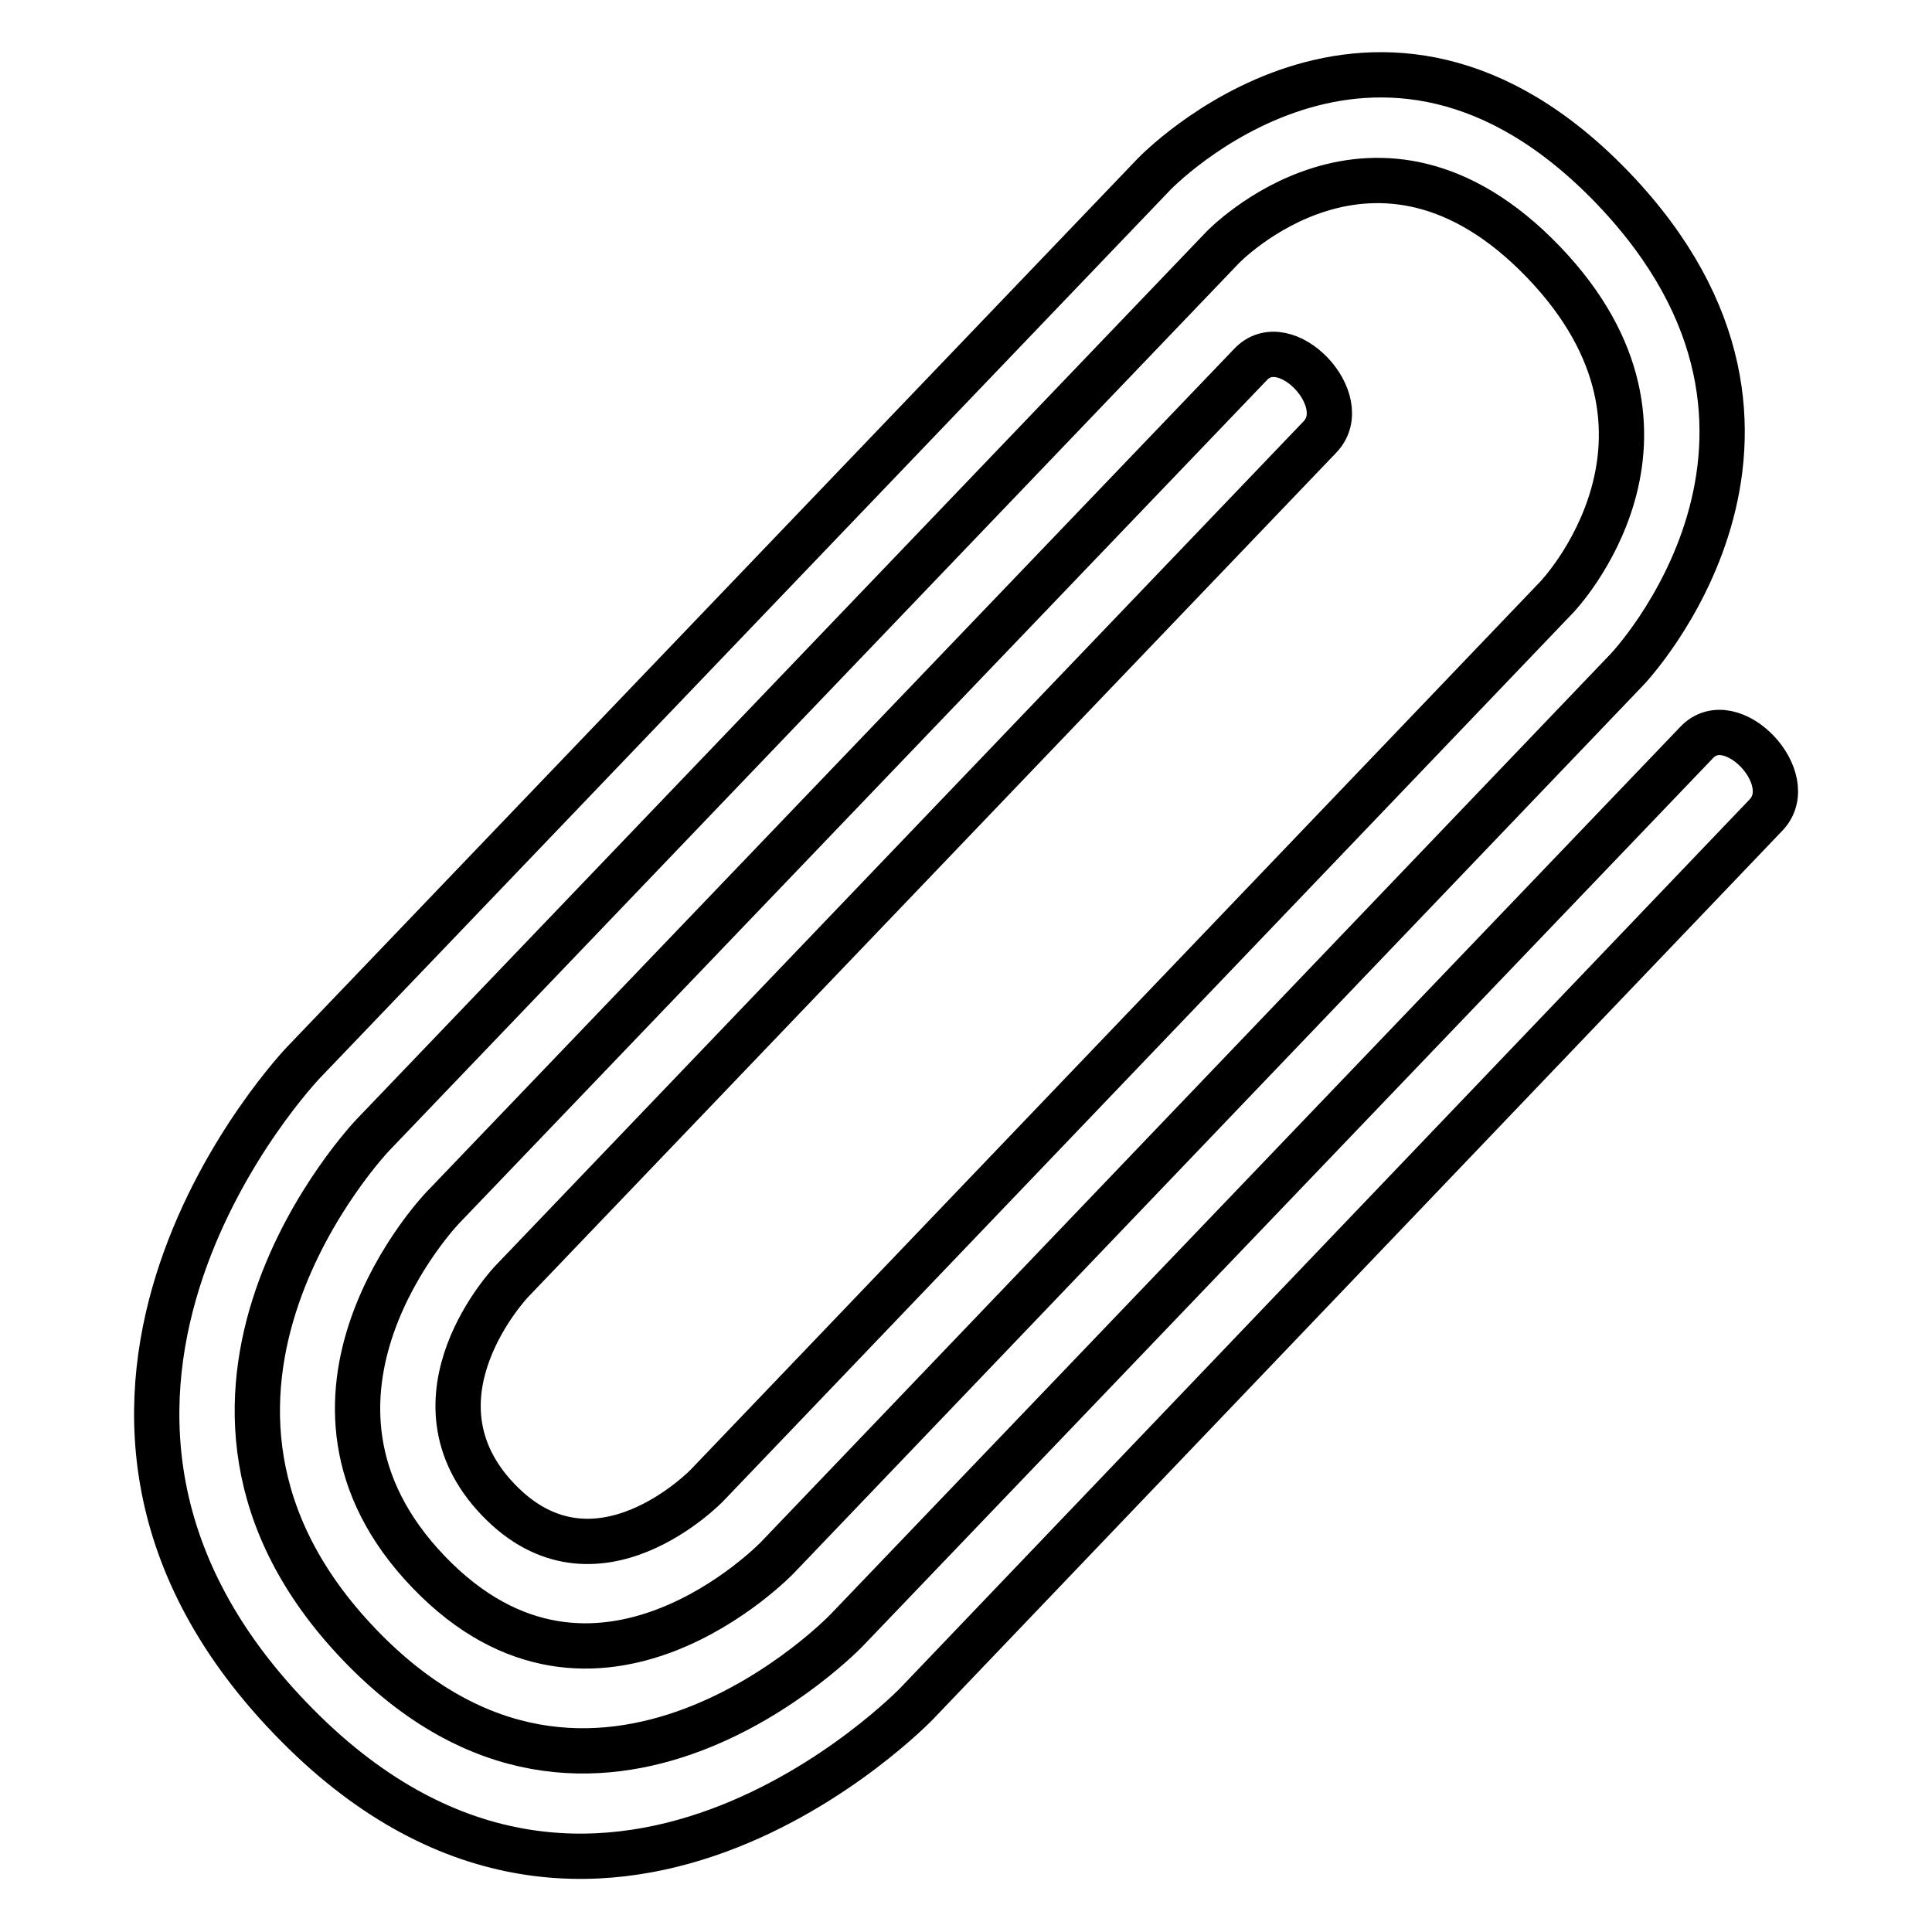 <?xml version="1.0" encoding="utf-8"?>
<!-- Svg Vector Icons : http://www.onlinewebfonts.com/icon -->
<!DOCTYPE svg PUBLIC "-//W3C//DTD SVG 1.1//EN" "http://www.w3.org/Graphics/SVG/1.1/DTD/svg11.dtd">
<svg version="1.1" xmlns="http://www.w3.org/2000/svg" xmlns:xlink="http://www.w3.org/1999/xlink" x="0px" y="0px" viewBox="0 0 256 256" enable-background="new 0 0 256 256" xml:space="preserve">
<g> <path stroke-width="6" fill-opacity="0" stroke="#000000"  d="M174.9,57.9c4.6-4.8-4.6-14.5-9.2-9.6L58.6,160.1c0,0-24,25.1-1.8,48.2c22.2,23.1,46.2-1.9,46.2-1.9 L215.6,88.7c0,0,29.5-30.9-1.8-63.7c-31.4-32.8-60.9-1.9-60.9-1.9L40.2,140.8c0,0-42.5,44.4-1.8,86.8c40.6,42.4,83.1-1.9,83.1-1.9 L234,108c4.6-4.8-4.6-14.5-9.2-9.6L112.2,216c0,0-33.2,34.7-64.6,1.9c-31.4-32.8,1.8-67.5,1.8-67.5L162,32.8 c0,0,20.3-21.2,42.5,1.9c22.2,23.1,1.8,44.4,1.8,44.4L93.7,196.8c0,0-14.8,15.4-27.7,1.9c-12.9-13.5,1.8-28.9,1.8-28.9L174.9,57.9z "/></g>
</svg>